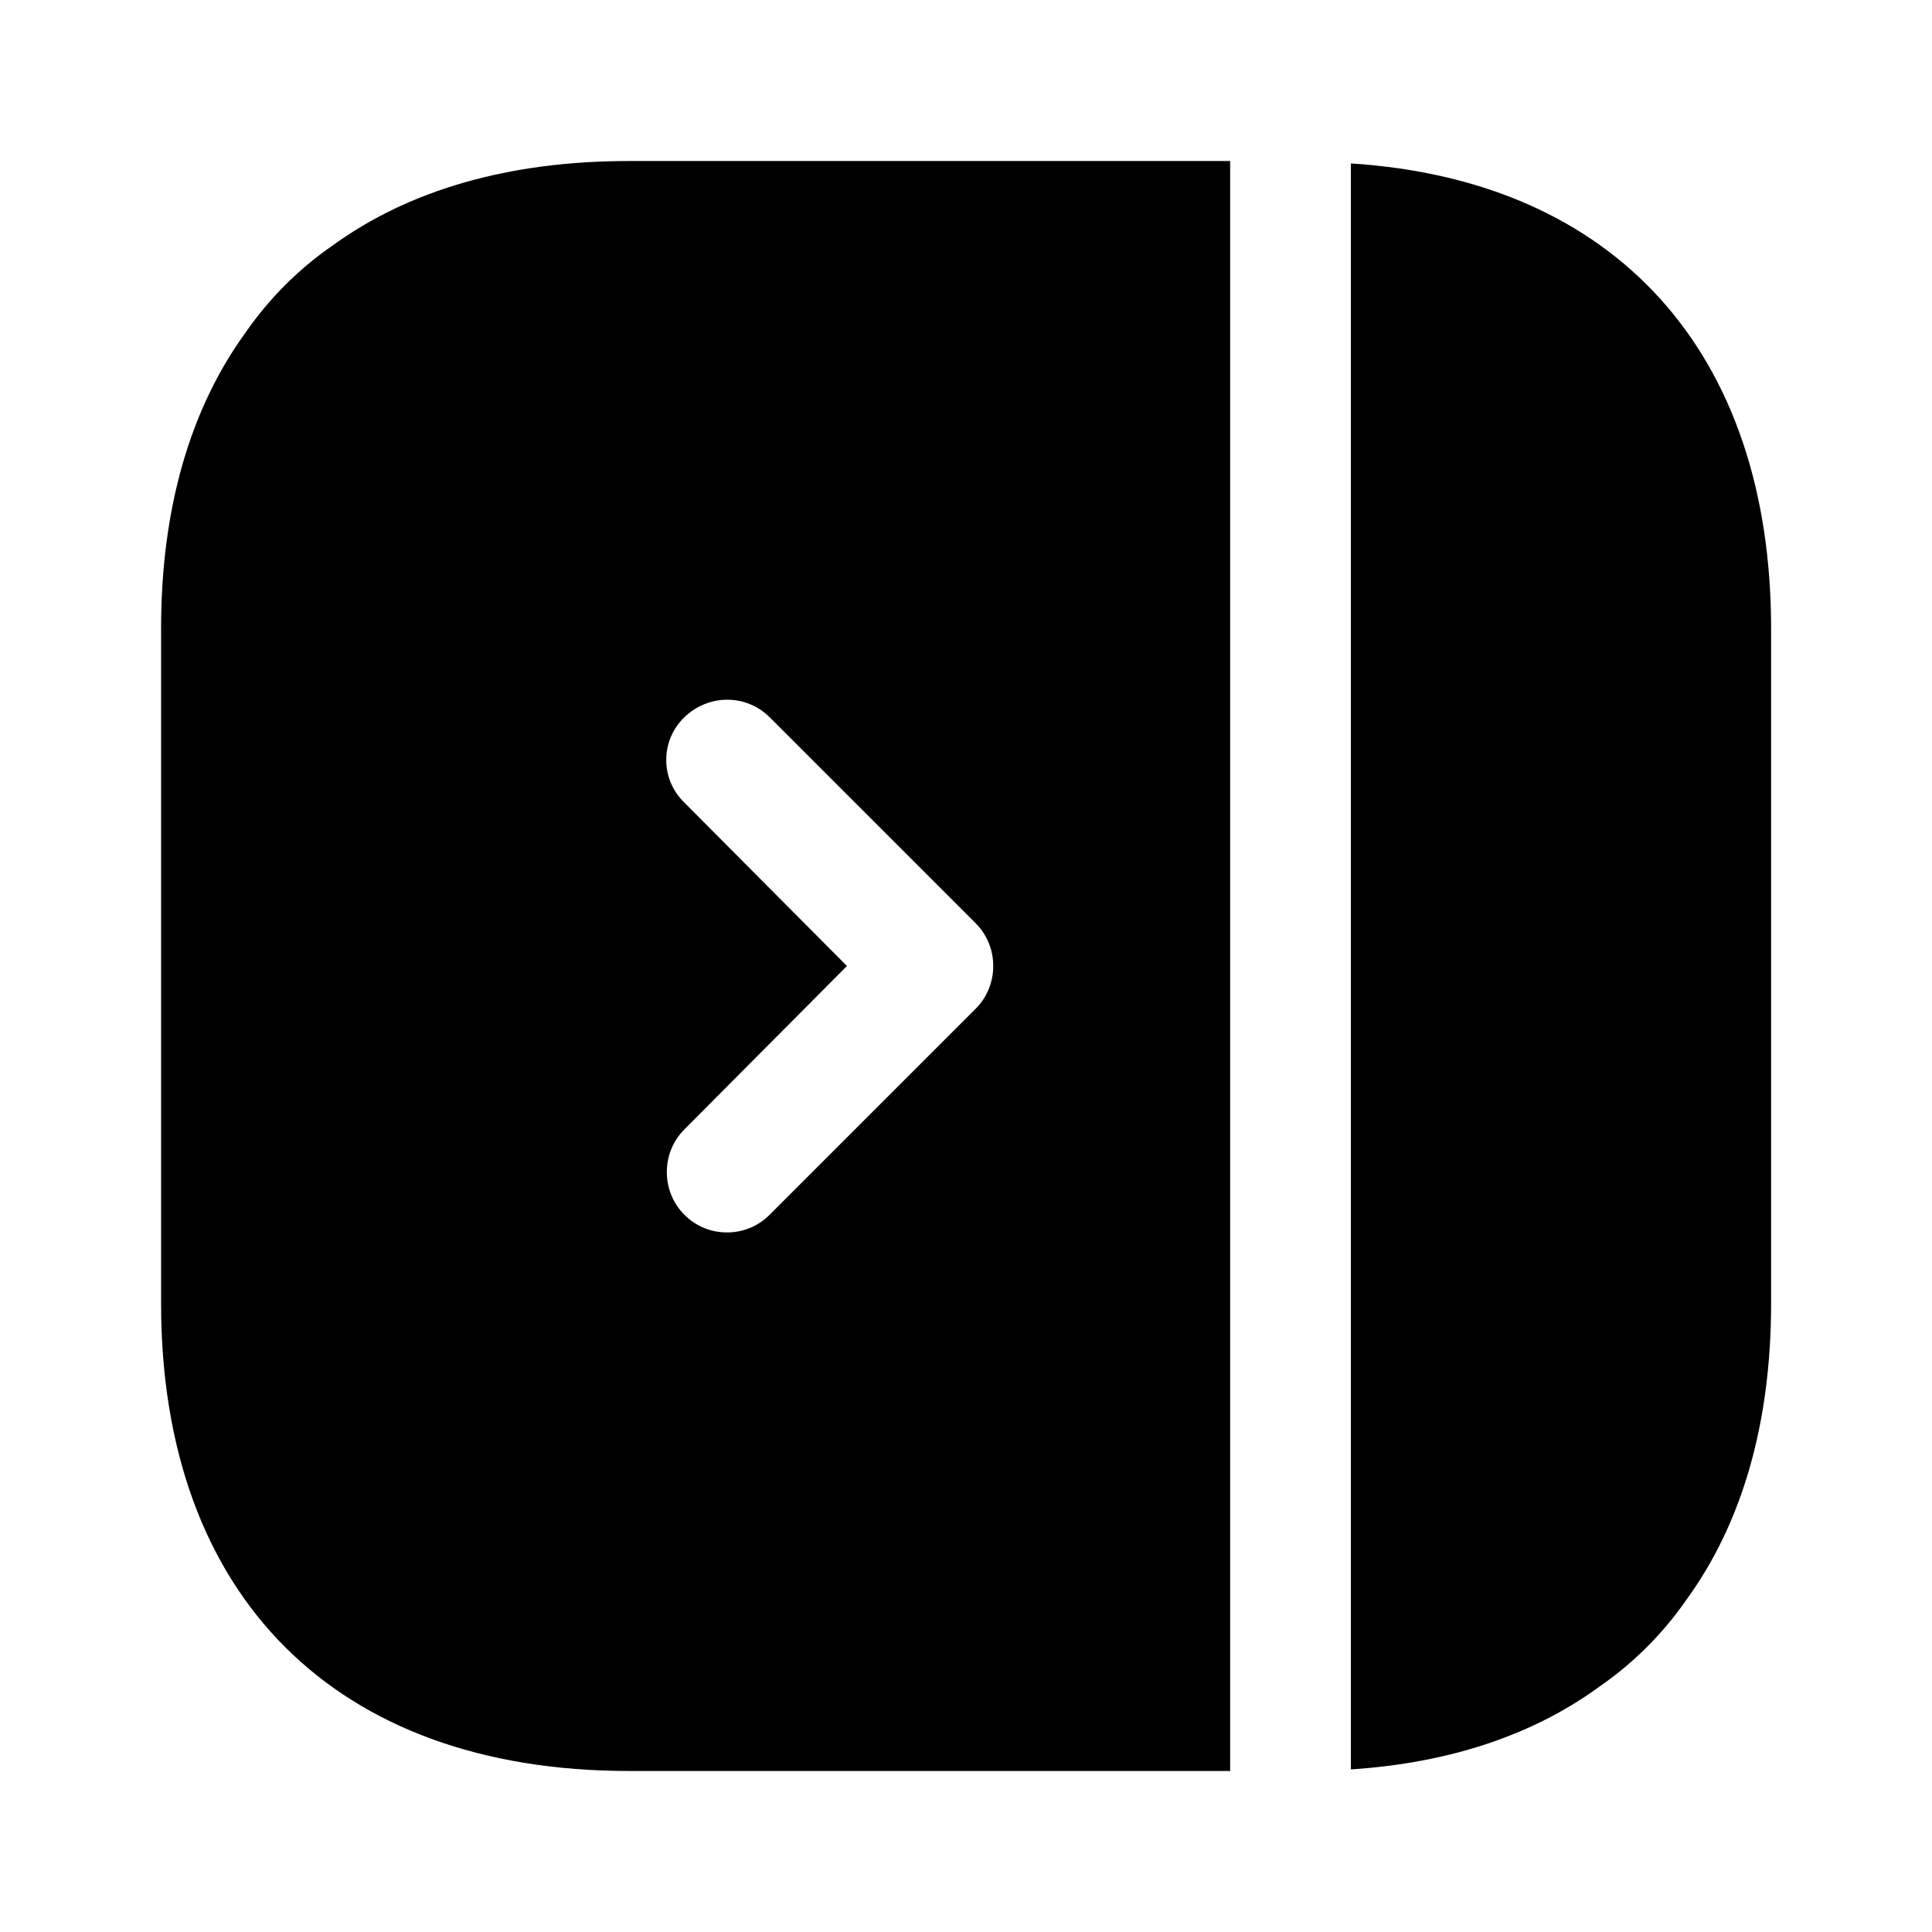 <?xml version="1.0" encoding="UTF-8"?> <svg xmlns="http://www.w3.org/2000/svg" width="32" height="32" viewBox="0 0 32 32" fill="none"><path d="M10.415 2.667C8.428 2.667 6.775 3.147 5.508 4.067C4.948 4.453 4.455 4.947 4.068 5.507C3.148 6.773 2.668 8.427 2.668 10.413V21.587C2.668 26.44 5.561 29.333 10.415 29.333H20.375V2.667H10.415ZM16.161 16.707L12.748 20.12C12.548 20.32 12.295 20.413 12.041 20.413C11.788 20.413 11.535 20.32 11.335 20.12C10.948 19.733 10.948 19.093 11.335 18.707L14.028 16L11.335 13.293C10.935 12.907 10.935 12.267 11.335 11.88C11.735 11.493 12.361 11.493 12.748 11.88L16.161 15.293C16.548 15.68 16.548 16.32 16.161 16.707Z" fill="black"></path><path d="M22.375 2.707V29.307C24.015 29.2 25.402 28.733 26.495 27.933C27.055 27.547 27.548 27.053 27.935 26.493C28.855 25.227 29.335 23.573 29.335 21.587V10.413C29.335 5.827 26.748 2.987 22.375 2.707Z" fill="black"></path></svg> 